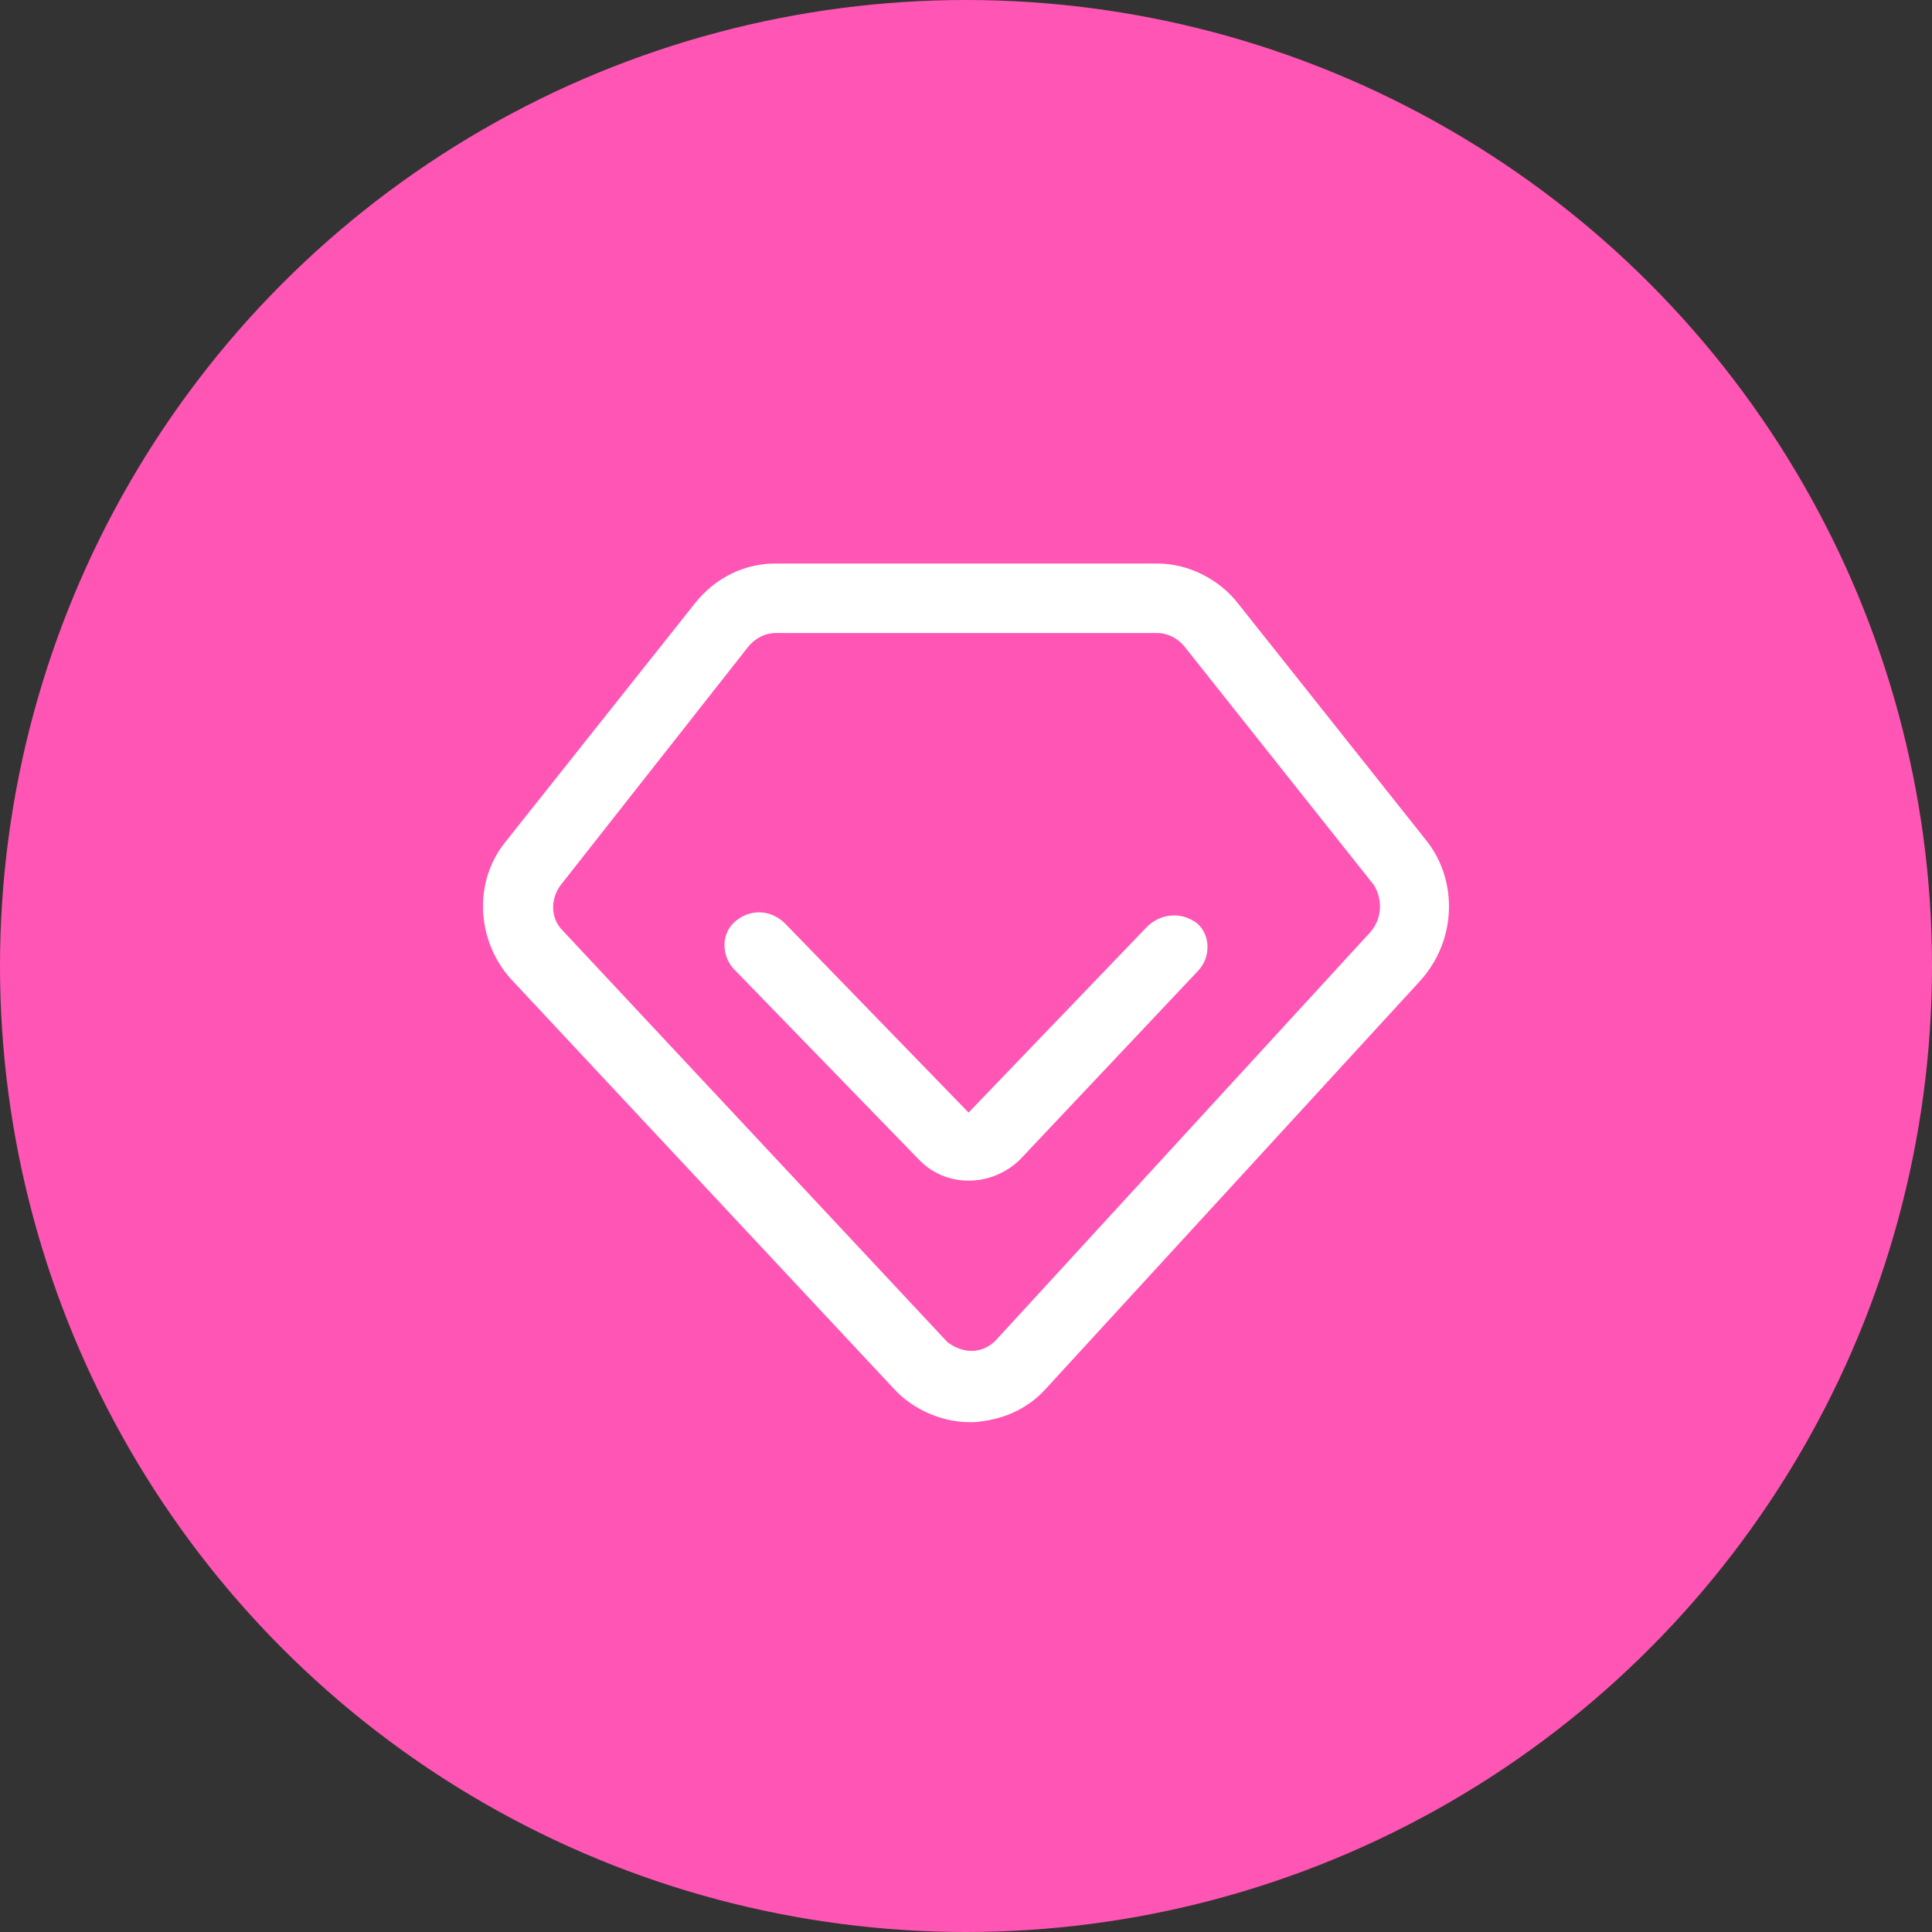 <svg width="72" height="72" viewBox="0 0 72 72" fill="none" xmlns="http://www.w3.org/2000/svg">
<rect x="0" y="0" width="72" height="72" fill="#333333" stroke="none"/>
<g id="Group 1597880548">
<circle id="Ellipse 131" cx="36" cy="36" r="36" fill="#FF55B4"/>
<path id="Vector" d="M53.187 31.364L46.139 22.49C45.435 21.583 44.281 21 43.128 21H28.904C27.751 21 26.662 21.518 25.893 22.49L18.845 31.364C17.627 32.854 17.756 35.057 19.037 36.482L33.325 51.769L33.517 51.964C34.222 52.611 35.183 53 36.144 53H36.272C37.297 52.935 38.258 52.547 38.963 51.769L52.931 36.547C54.276 35.057 54.34 32.854 53.187 31.364ZM51.073 34.733L37.105 49.956C36.849 50.215 36.529 50.344 36.208 50.344C35.888 50.344 35.568 50.215 35.311 50.02L20.959 34.668C20.511 34.215 20.511 33.502 20.895 32.984L27.879 24.109C28.135 23.785 28.52 23.591 28.904 23.591H43.128C43.512 23.591 43.897 23.785 44.153 24.109L51.201 32.984C51.521 33.502 51.521 34.215 51.073 34.733Z" fill="white"/>
<path id="Vector_2" d="M42.752 34.532L36.096 41.462L29.248 34.407C28.736 33.908 27.968 33.845 27.392 34.345C26.88 34.782 26.88 35.593 27.328 36.093L34.24 43.21L34.368 43.335C35.392 44.271 36.992 44.209 38.016 43.21L44.672 36.155C45.12 35.656 45.12 34.844 44.608 34.407C44.032 33.97 43.264 34.033 42.752 34.532Z" fill="white"/>
</g>
</svg>
